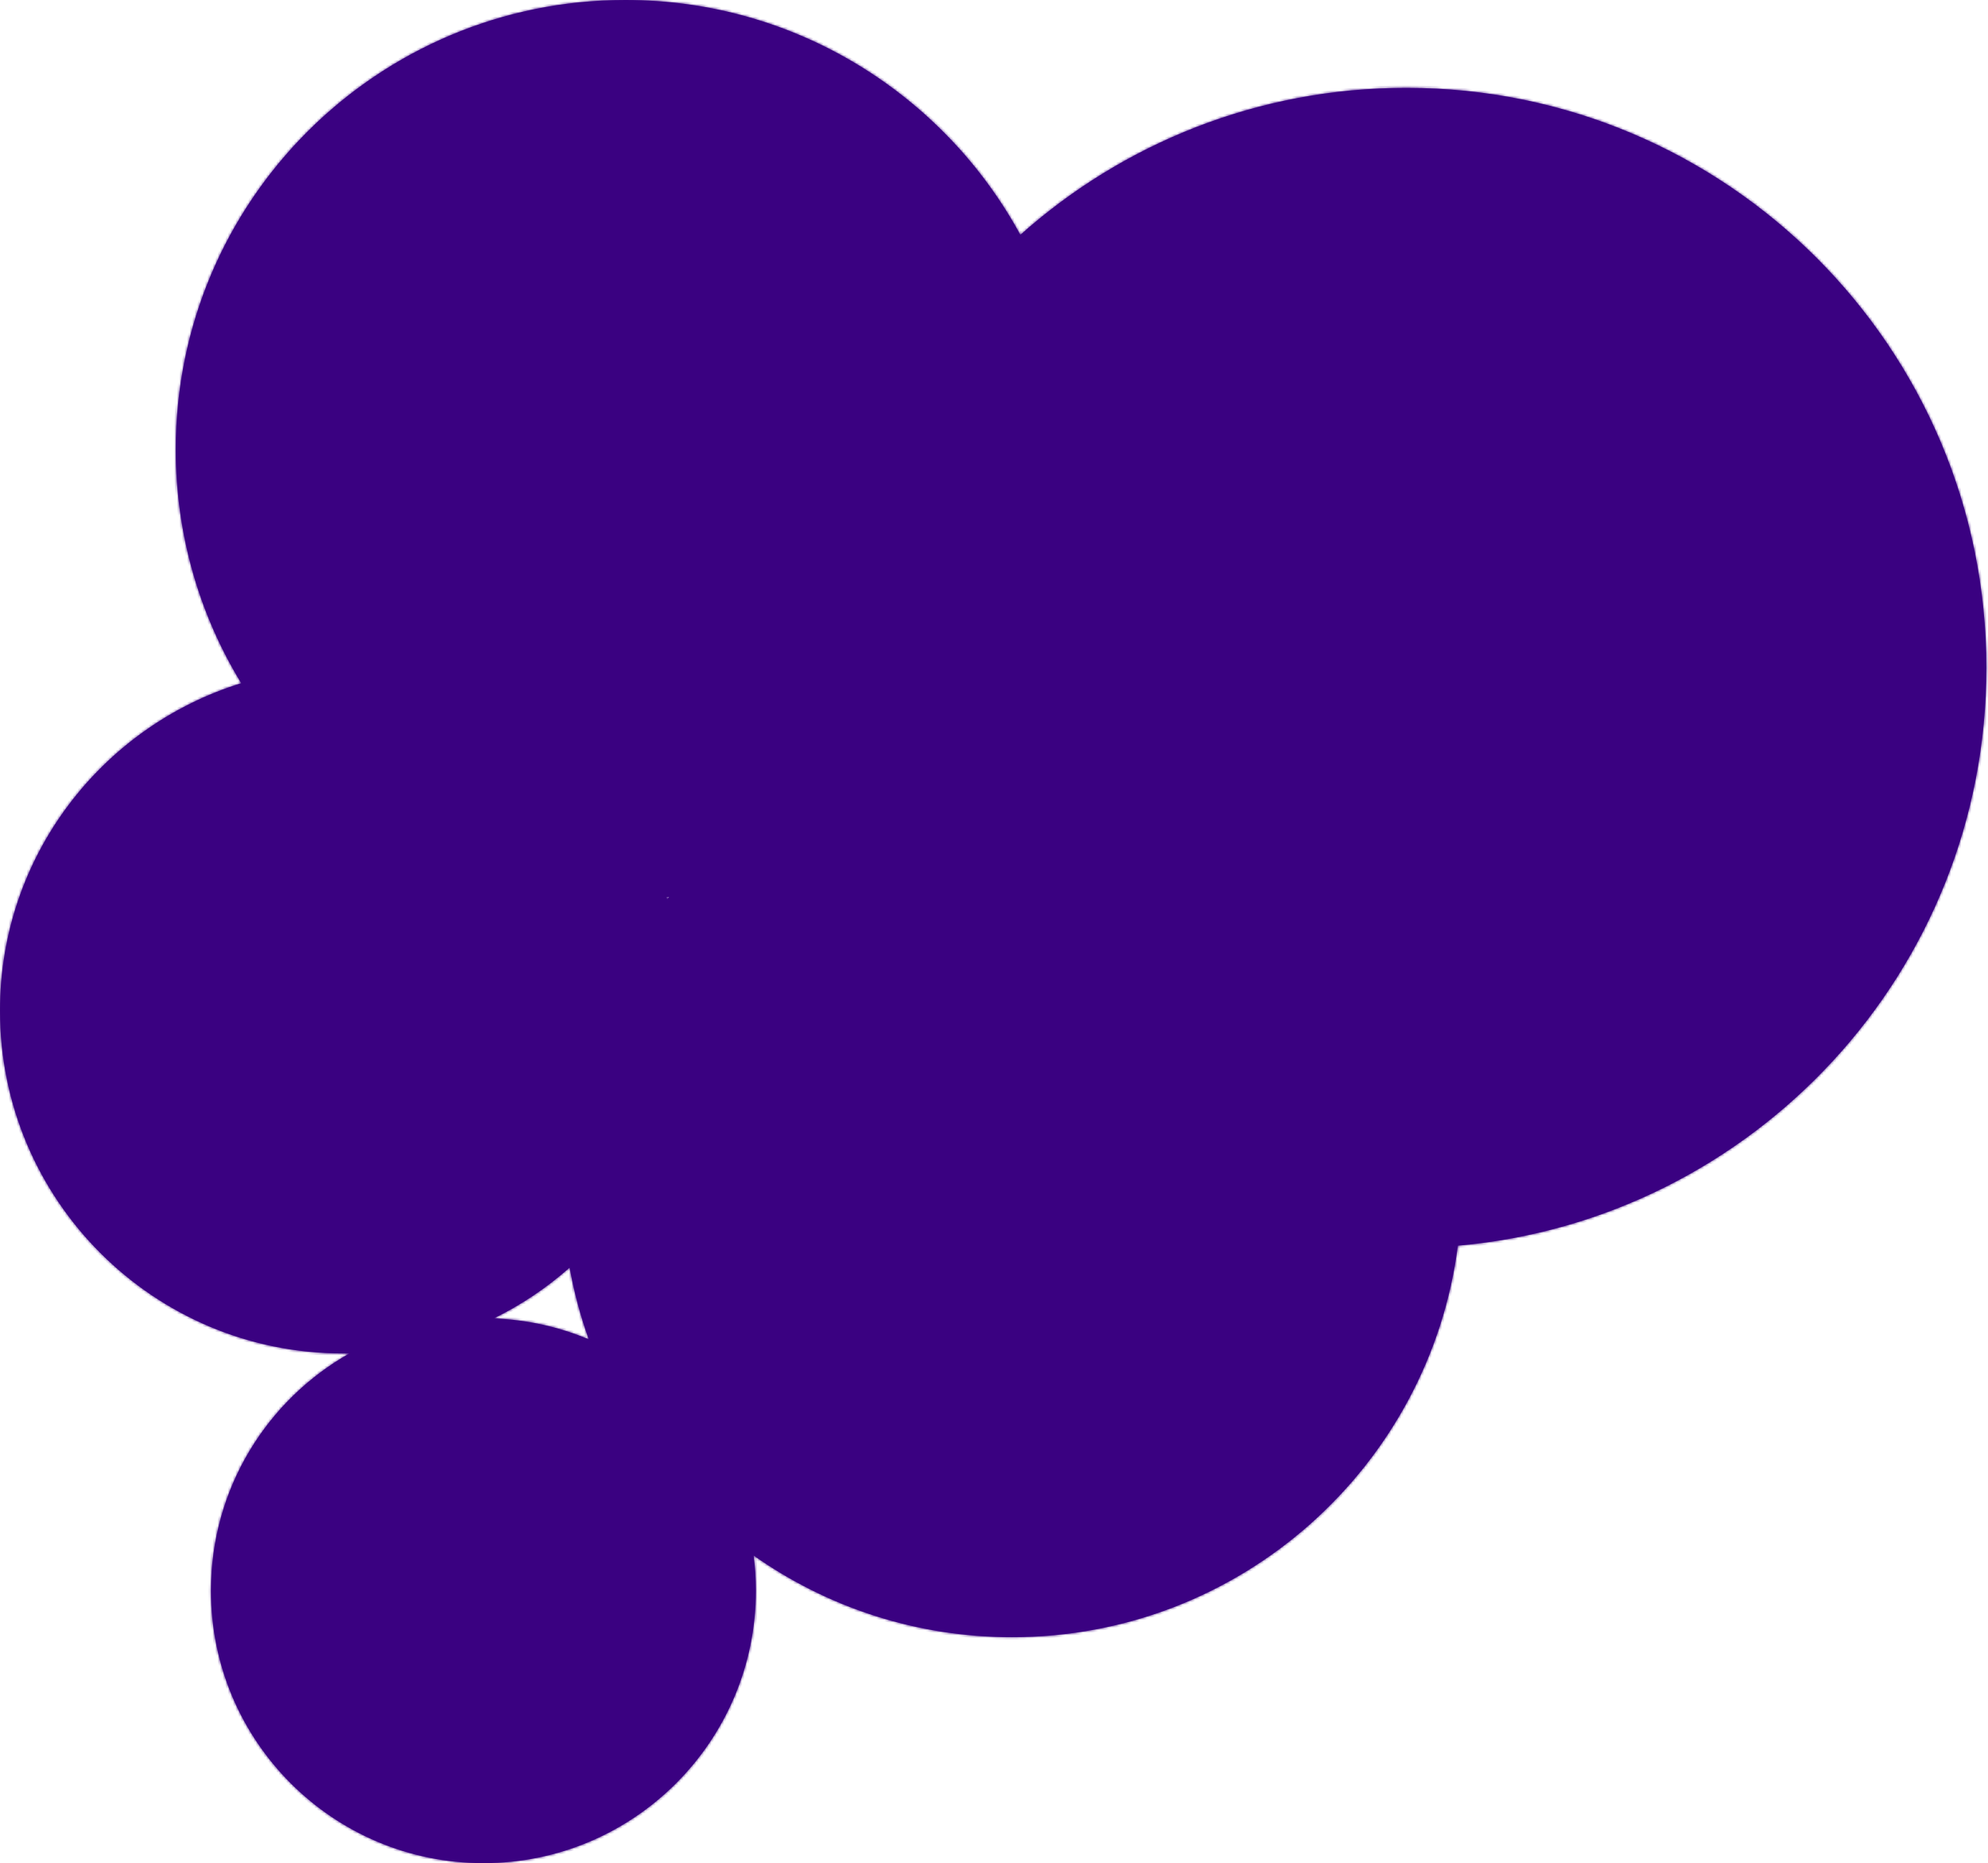 <svg width="781" height="732" viewBox="0 0 781 732" fill="none" xmlns="http://www.w3.org/2000/svg">
<mask id="path-1-inside-1_9499_22656" fill="white">
<path fill-rule="evenodd" clip-rule="evenodd" d="M245.65 0C312.645 0 370.926 37.306 400.854 92.277C441.135 56.354 494.255 34.522 552.474 34.522C678.334 34.522 780.363 136.552 780.363 262.412C780.363 381.444 689.103 479.161 572.734 489.413C561.558 576.182 487.406 643.226 397.595 643.226C359.805 643.226 324.787 631.356 296.067 611.141C296.65 615.665 296.951 620.278 296.951 624.961C296.951 684.077 249.028 732 189.912 732C130.796 732 82.873 684.077 82.873 624.961C82.873 584.961 104.814 550.085 137.317 531.713C136.434 531.73 135.549 531.739 134.662 531.739C60.29 531.739 0 471.449 0 397.077C0 336.592 39.877 285.421 94.775 268.42C78.457 241.664 69.055 210.228 69.055 176.595C69.055 79.064 148.119 0 245.65 0ZM262.276 352.418C262.104 352.434 261.931 352.45 261.759 352.466C261.867 352.774 261.974 353.082 262.08 353.392C262.37 353.044 262.662 352.698 262.955 352.354C262.729 352.376 262.502 352.397 262.276 352.418ZM223.783 498.031C214.832 505.939 204.821 512.675 193.991 517.998C207.18 518.492 219.757 521.373 231.306 526.22C228.053 517.144 225.522 507.725 223.783 498.031Z"/>
</mask>
<path fill-rule="evenodd" clip-rule="evenodd" d="M245.65 0C312.645 0 370.926 37.306 400.854 92.277C441.135 56.354 494.255 34.522 552.474 34.522C678.334 34.522 780.363 136.552 780.363 262.412C780.363 381.444 689.103 479.161 572.734 489.413C561.558 576.182 487.406 643.226 397.595 643.226C359.805 643.226 324.787 631.356 296.067 611.141C296.65 615.665 296.951 620.278 296.951 624.961C296.951 684.077 249.028 732 189.912 732C130.796 732 82.873 684.077 82.873 624.961C82.873 584.961 104.814 550.085 137.317 531.713C136.434 531.73 135.549 531.739 134.662 531.739C60.29 531.739 0 471.449 0 397.077C0 336.592 39.877 285.421 94.775 268.42C78.457 241.664 69.055 210.228 69.055 176.595C69.055 79.064 148.119 0 245.65 0ZM262.276 352.418C262.104 352.434 261.931 352.45 261.759 352.466C261.867 352.774 261.974 353.082 262.08 353.392C262.37 353.044 262.662 352.698 262.955 352.354C262.729 352.376 262.502 352.397 262.276 352.418ZM223.783 498.031C214.832 505.939 204.821 512.675 193.991 517.998C207.18 518.492 219.757 521.373 231.306 526.22C228.053 517.144 225.522 507.725 223.783 498.031Z" fill="#3A0181"/>
<path d="M400.854 92.277L399.975 92.755L400.578 93.862L401.519 93.023L400.854 92.277ZM572.734 489.413L572.646 488.417L571.845 488.487L571.742 489.285L572.734 489.413ZM296.067 611.141L296.643 610.323L294.785 609.016L295.075 611.269L296.067 611.141ZM137.317 531.713L137.809 532.584L137.298 530.713L137.317 531.713ZM94.775 268.42L95.071 269.375L96.298 268.996L95.629 267.899L94.775 268.42ZM261.759 352.466L261.668 351.47L260.39 351.585L260.815 352.797L261.759 352.466ZM262.276 352.418L262.369 353.414H262.369L262.276 352.418ZM262.08 353.392L261.134 353.716L261.709 355.394L262.847 354.033L262.08 353.392ZM262.955 352.354L263.717 353.001L265.316 351.119L262.858 351.358L262.955 352.354ZM193.991 517.998L193.55 517.101L193.954 518.998L193.991 517.998ZM223.783 498.031L224.767 497.854L224.453 496.104L223.121 497.281L223.783 498.031ZM231.306 526.22L230.919 527.142L233.014 528.021L232.247 525.882L231.306 526.22ZM401.732 91.799C371.636 36.519 313.025 -1 245.65 -1V1C312.264 1 370.216 38.093 399.975 92.755L401.732 91.799ZM552.474 33.522C494 33.522 440.645 55.45 400.188 91.531L401.519 93.023C441.624 57.257 494.51 35.522 552.474 35.522V33.522ZM781.363 262.412C781.363 136 678.886 33.522 552.474 33.522V35.522C677.782 35.522 779.363 137.104 779.363 262.412H781.363ZM572.822 490.409C689.703 480.112 781.363 381.967 781.363 262.412H779.363C779.363 380.921 688.504 478.21 572.646 488.417L572.822 490.409ZM397.595 644.226C487.915 644.226 562.487 576.802 573.726 489.54L571.742 489.285C560.63 575.562 486.897 642.226 397.595 642.226V644.226ZM295.492 611.959C324.375 632.288 359.592 644.226 397.595 644.226V642.226C360.018 642.226 325.2 630.423 296.643 610.323L295.492 611.959ZM297.951 624.961C297.951 620.235 297.648 615.58 297.059 611.013L295.075 611.269C295.653 615.751 295.951 620.321 295.951 624.961H297.951ZM189.912 733C249.58 733 297.951 684.629 297.951 624.961H295.951C295.951 683.525 248.476 731 189.912 731V733ZM81.873 624.961C81.873 684.629 130.244 733 189.912 733V731C131.348 731 83.873 683.525 83.873 624.961H81.873ZM136.825 530.843C104.021 549.385 81.873 584.586 81.873 624.961H83.873C83.873 585.336 105.607 550.786 137.809 532.584L136.825 530.843ZM134.662 532.739C135.555 532.739 136.447 532.73 137.337 532.713L137.298 530.713C136.421 530.73 135.543 530.739 134.662 530.739V532.739ZM-1 397.077C-1 472.001 59.738 532.739 134.662 532.739V530.739C60.843 530.739 1 470.896 1 397.077H-1ZM94.48 267.465C39.175 284.592 -1 336.141 -1 397.077H1C1 337.043 40.58 286.25 95.071 269.375L94.48 267.465ZM68.055 176.595C68.055 210.417 77.51 242.033 93.922 268.941L95.629 267.899C79.403 241.296 70.055 210.039 70.055 176.595H68.055ZM245.65 -1C147.567 -1 68.055 78.512 68.055 176.595H70.055C70.055 79.617 148.671 1 245.65 1V-1ZM261.849 353.462C262.022 353.446 262.196 353.43 262.369 353.414L262.183 351.423C262.012 351.439 261.84 351.454 261.668 351.47L261.849 353.462ZM263.026 353.067C262.919 352.756 262.811 352.445 262.702 352.135L260.815 352.797C260.922 353.103 261.029 353.409 261.134 353.716L263.026 353.067ZM262.193 351.706C261.898 352.053 261.605 352.401 261.313 352.75L262.847 354.033C263.135 353.688 263.425 353.344 263.717 353.001L262.193 351.706ZM262.369 353.414C262.597 353.393 262.824 353.371 263.052 353.349L262.858 351.358C262.633 351.38 262.408 351.402 262.183 351.423L262.369 353.414ZM194.432 518.896C205.343 513.532 215.428 506.746 224.445 498.78L223.121 497.281C214.236 505.131 204.299 511.817 193.55 517.101L194.432 518.896ZM231.693 525.298C220.035 520.405 207.339 517.498 194.029 516.999L193.954 518.998C207.02 519.487 219.479 522.34 230.919 527.142L231.693 525.298ZM222.799 498.208C224.548 507.957 227.093 517.43 230.364 526.557L232.247 525.882C229.013 516.858 226.497 507.493 224.767 497.854L222.799 498.208Z" fill="#3A0181" mask="url(#path-1-inside-1_9499_22656)"/>
</svg>
